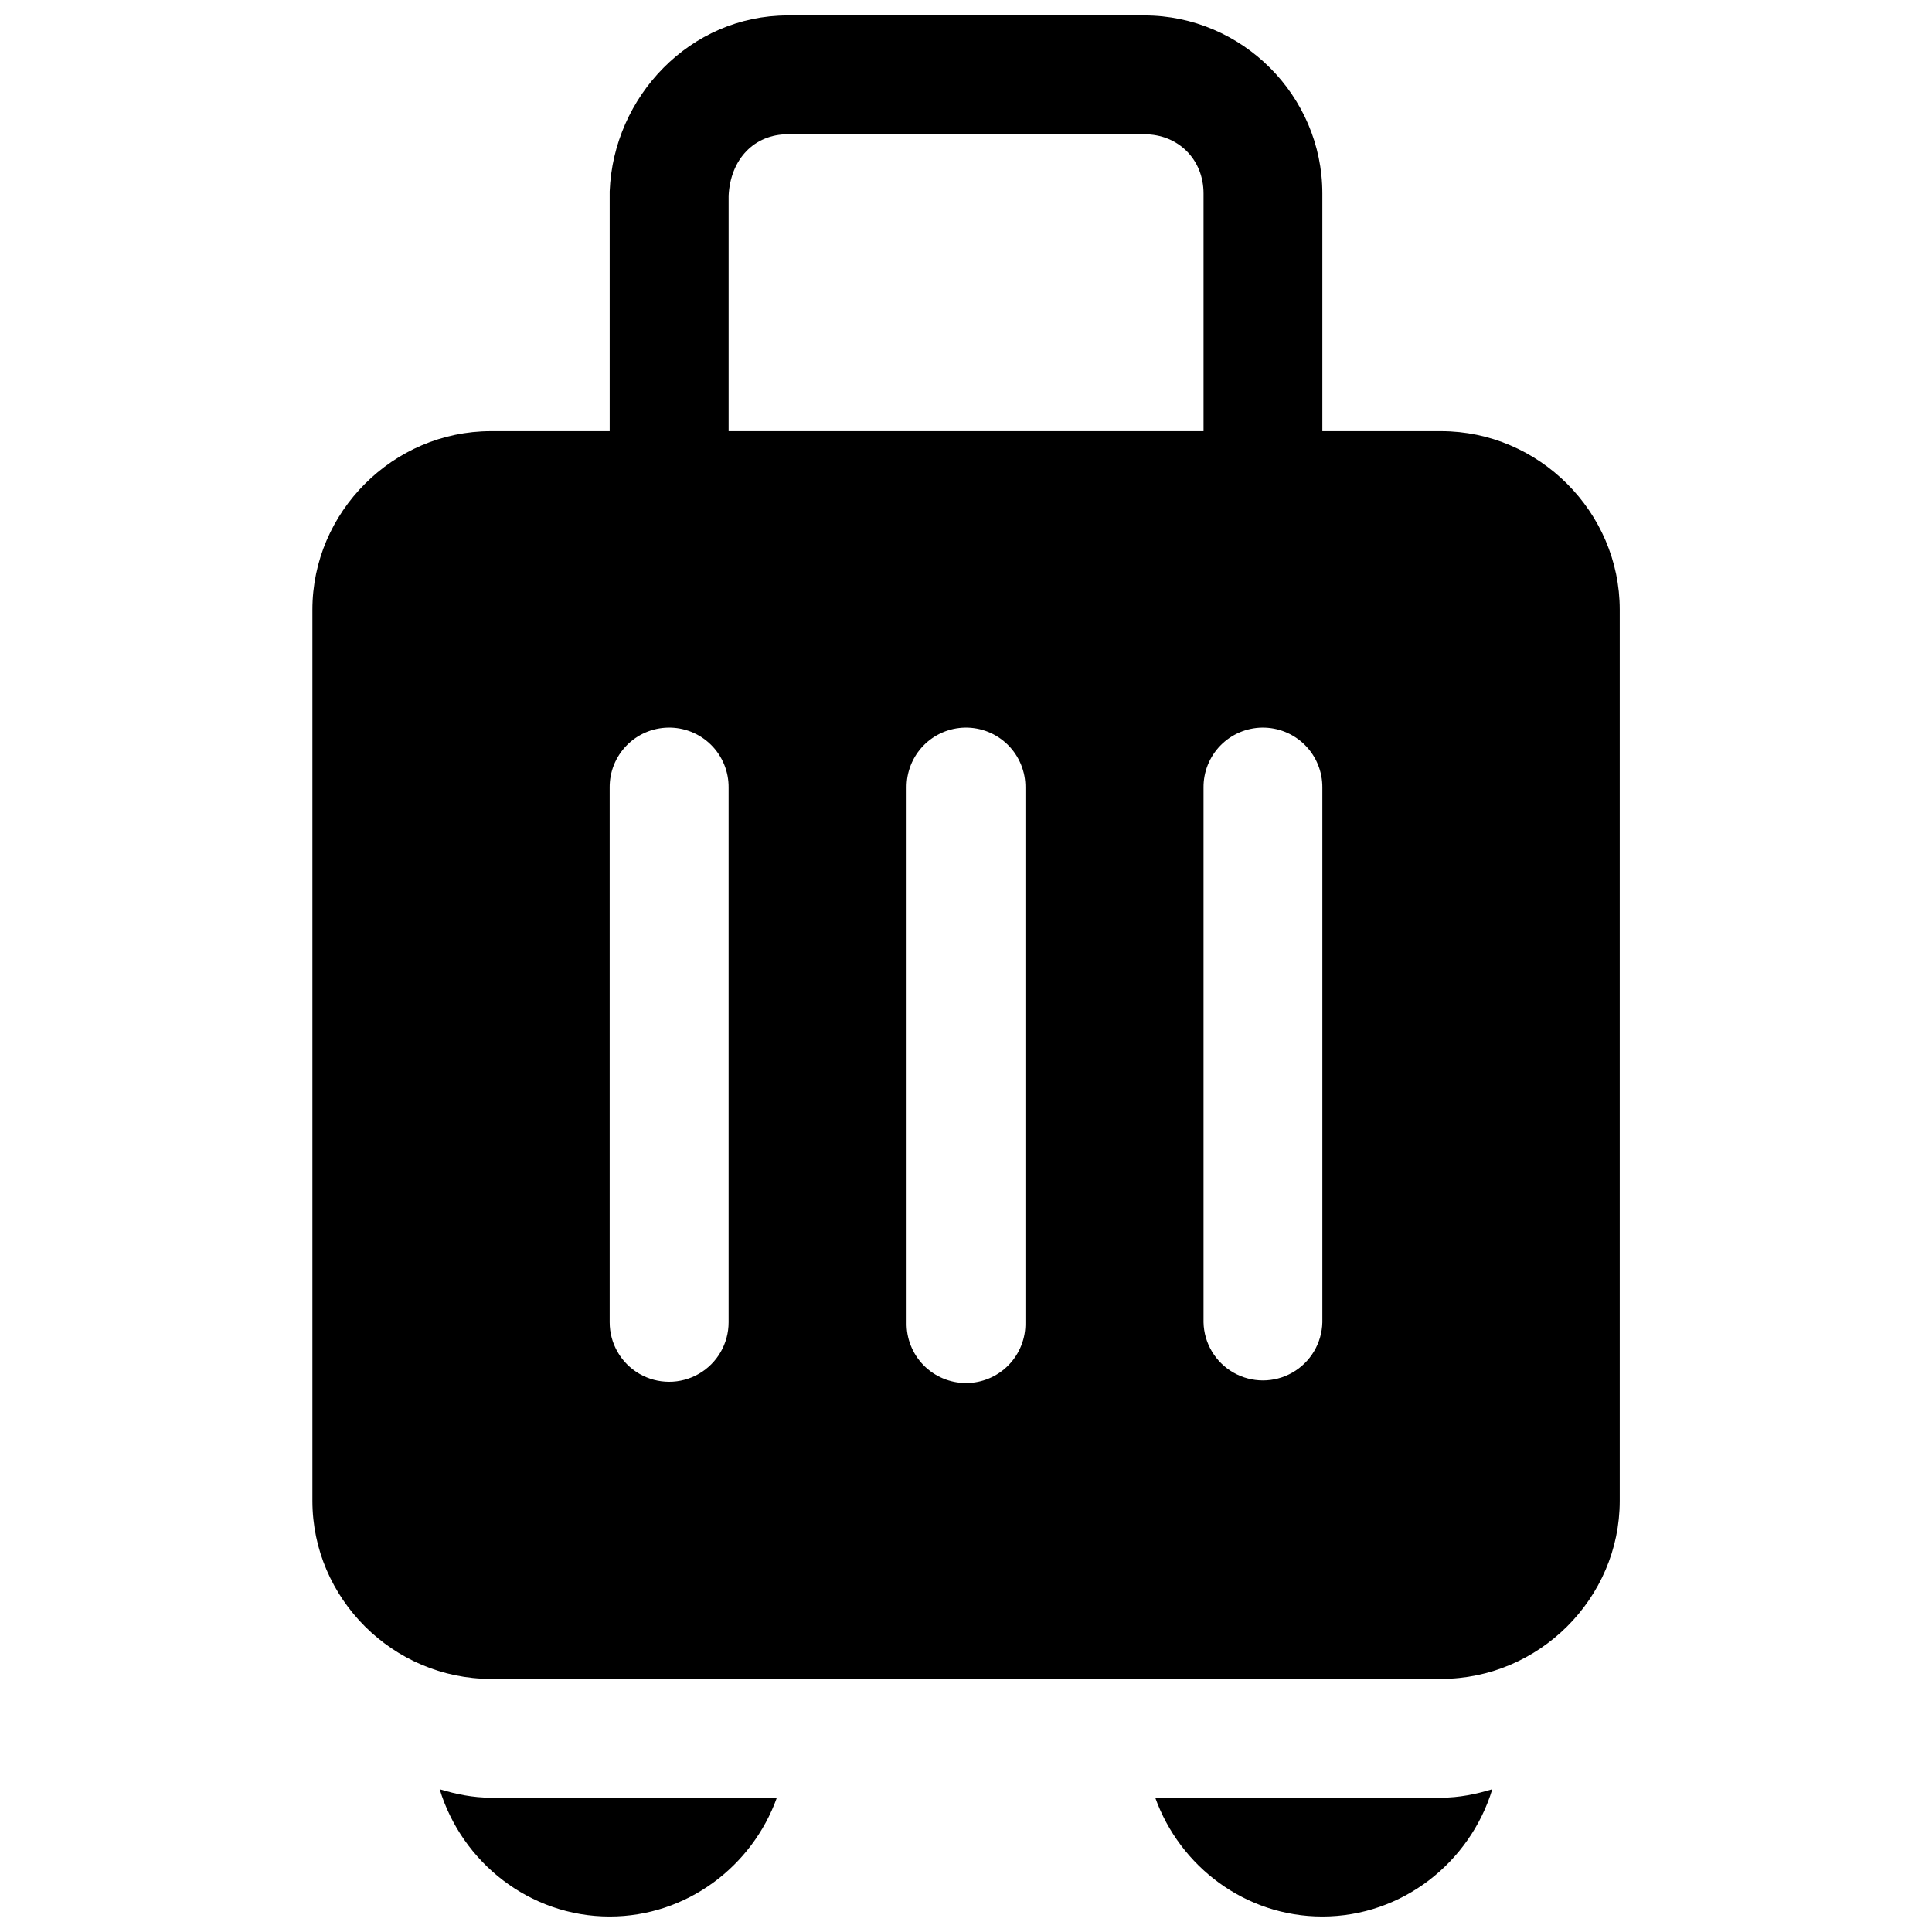 <?xml version="1.0" encoding="UTF-8"?>
<!-- Uploaded to: SVG Repo, www.svgrepo.com, Generator: SVG Repo Mixer Tools -->
<svg width="800px" height="800px" version="1.1" viewBox="144 144 512 512" xmlns="http://www.w3.org/2000/svg">
 <defs>
  <clipPath id="a">
   <path d="m226 148.09h348v503.81h-348z"/>
  </clipPath>
 </defs>
 <g clip-path="url(#a)">
  <path d="m352.77 148.09c-25.902 0-46.219 21.488-47.199 46.617-0.004 0.184-0.004 0.367 0 0.555v63.004h-31.488c-25.895 0-47.293 21.402-47.293 47.297v236.16c0 25.895 21.398 47.199 47.293 47.199h251.84c25.891 0 47.324-21.305 47.324-47.199v-236.16c0-25.895-21.434-47.297-47.324-47.297h-31.488v-63.004c0-25.895-21.277-47.172-47.172-47.172zm0 31.488h94.496c8.996 0 15.684 6.688 15.684 15.684v63.004h-125.86v-62.422c0.465-9.617 6.762-16.266 15.684-16.266zm-31.734 157.25c4.262-0.082 8.375 1.566 11.398 4.566 3.027 3.004 4.703 7.102 4.652 11.363v141.67c0 5.629-3 10.832-7.879 13.648-4.875 2.812-10.883 2.812-15.758 0-4.875-2.816-7.879-8.02-7.879-13.648v-141.67c-0.051-4.16 1.547-8.168 4.445-11.152 2.898-2.984 6.859-4.703 11.02-4.777zm78.691 0c4.254-0.074 8.359 1.578 11.379 4.578 3.016 3 4.691 7.098 4.641 11.352v141.67c0.094 4.234-1.523 8.328-4.484 11.359-2.965 3.027-7.023 4.734-11.258 4.734-4.238 0-8.297-1.707-11.262-4.734-2.961-3.031-4.578-7.125-4.484-11.359v-141.67c-0.047-4.16 1.551-8.168 4.449-11.152s6.859-4.703 11.02-4.777zm78.781 0c4.238-0.047 8.32 1.613 11.316 4.613 3 2.996 4.66 7.078 4.613 11.316v141.67c-0.125 5.539-3.152 10.609-7.973 13.344-4.82 2.738-10.727 2.738-15.547 0-4.82-2.734-7.848-7.805-7.969-13.344v-141.67c-0.051-4.176 1.562-8.199 4.481-11.188 2.918-2.984 6.902-4.691 11.078-4.742zm-217.99 281.34c5.898 19.379 23.848 33.73 45.051 33.73 20.379 0 37.766-13.25 44.309-31.488h-75.797c-4.734 0-9.234-0.922-13.562-2.242zm278.96 0c-4.332 1.32-8.828 2.242-13.559 2.242h-75.77c6.535 18.238 23.898 31.488 44.281 31.488 21.199 0 39.152-14.352 45.047-33.73z"/>
 </g>
</svg>
